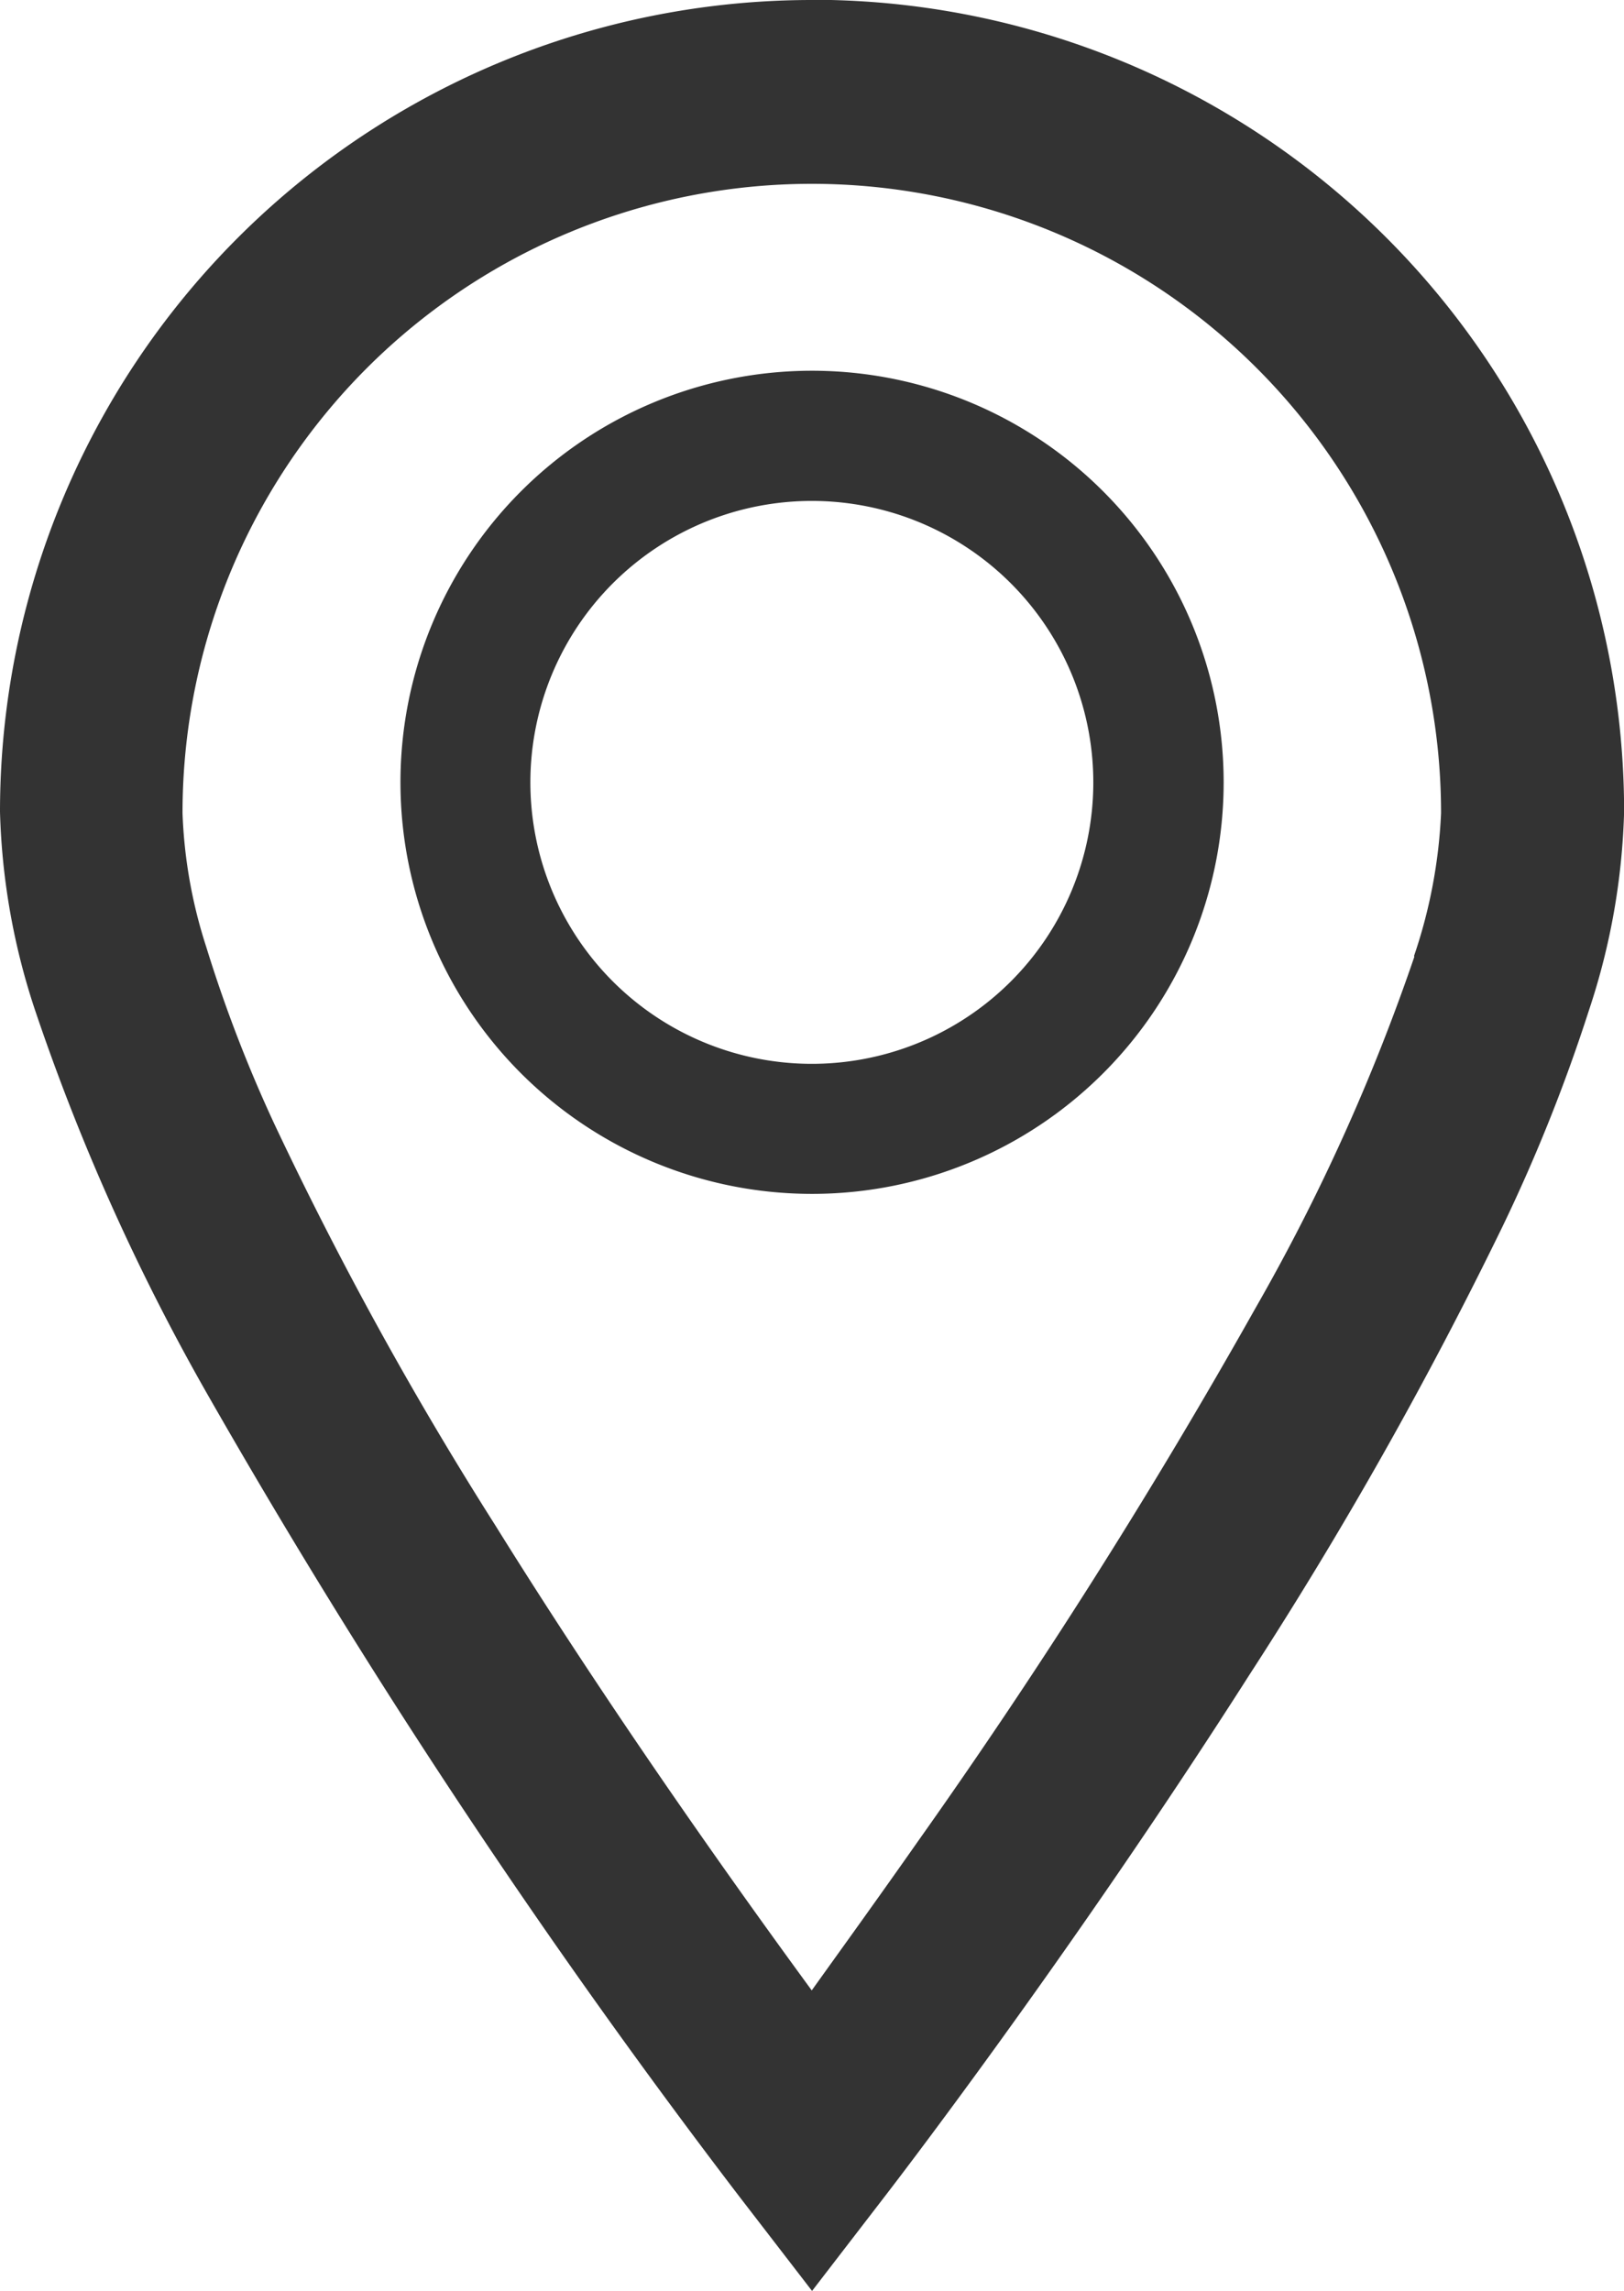 <svg id="download" xmlns="http://www.w3.org/2000/svg" width="15.313" height="21.604" viewBox="0 0 15.313 21.604">
  <path id="パス_23" data-name="パス 23" d="M241.707,167.275a3.881,3.881,0,1,0,3.883,3.882,3.881,3.881,0,0,0-3.883-3.882Zm1.877,5.758a2.654,2.654,0,1,1,.777-1.875,2.654,2.654,0,0,1-.777,1.875Z" transform="translate(-234.052 -163.779)" fill="#333"/>
  <path id="パス_24" data-name="パス 24" d="M175.352,104.179a7.656,7.656,0,0,0-7.657,7.655,6.447,6.447,0,0,0,.331,1.872,20.571,20.571,0,0,0,1.633,3.635,68.044,68.044,0,0,0,5.012,7.557l.681.884.681-.885c.009-.012,1.72-2.222,3.443-4.925a39.555,39.555,0,0,0,2.388-4.23,15.909,15.909,0,0,0,.814-2.038,6.45,6.45,0,0,0,.331-1.872,7.656,7.656,0,0,0-7.655-7.655Zm5.679,9.022a19,19,0,0,1-1.5,3.317,57.044,57.044,0,0,1-3.174,5.015c-.387.552-.731,1.028-1.008,1.415-.708-.968-1.873-2.6-2.984-4.386a34.5,34.5,0,0,1-2.082-3.782,13.13,13.13,0,0,1-.644-1.674,4.614,4.614,0,0,1-.223-1.26,5.933,5.933,0,0,1,11.867,0,4.821,4.821,0,0,1-.255,1.348Z" transform="translate(-167.695 -104.179)" fill="#333"/>
</svg>
